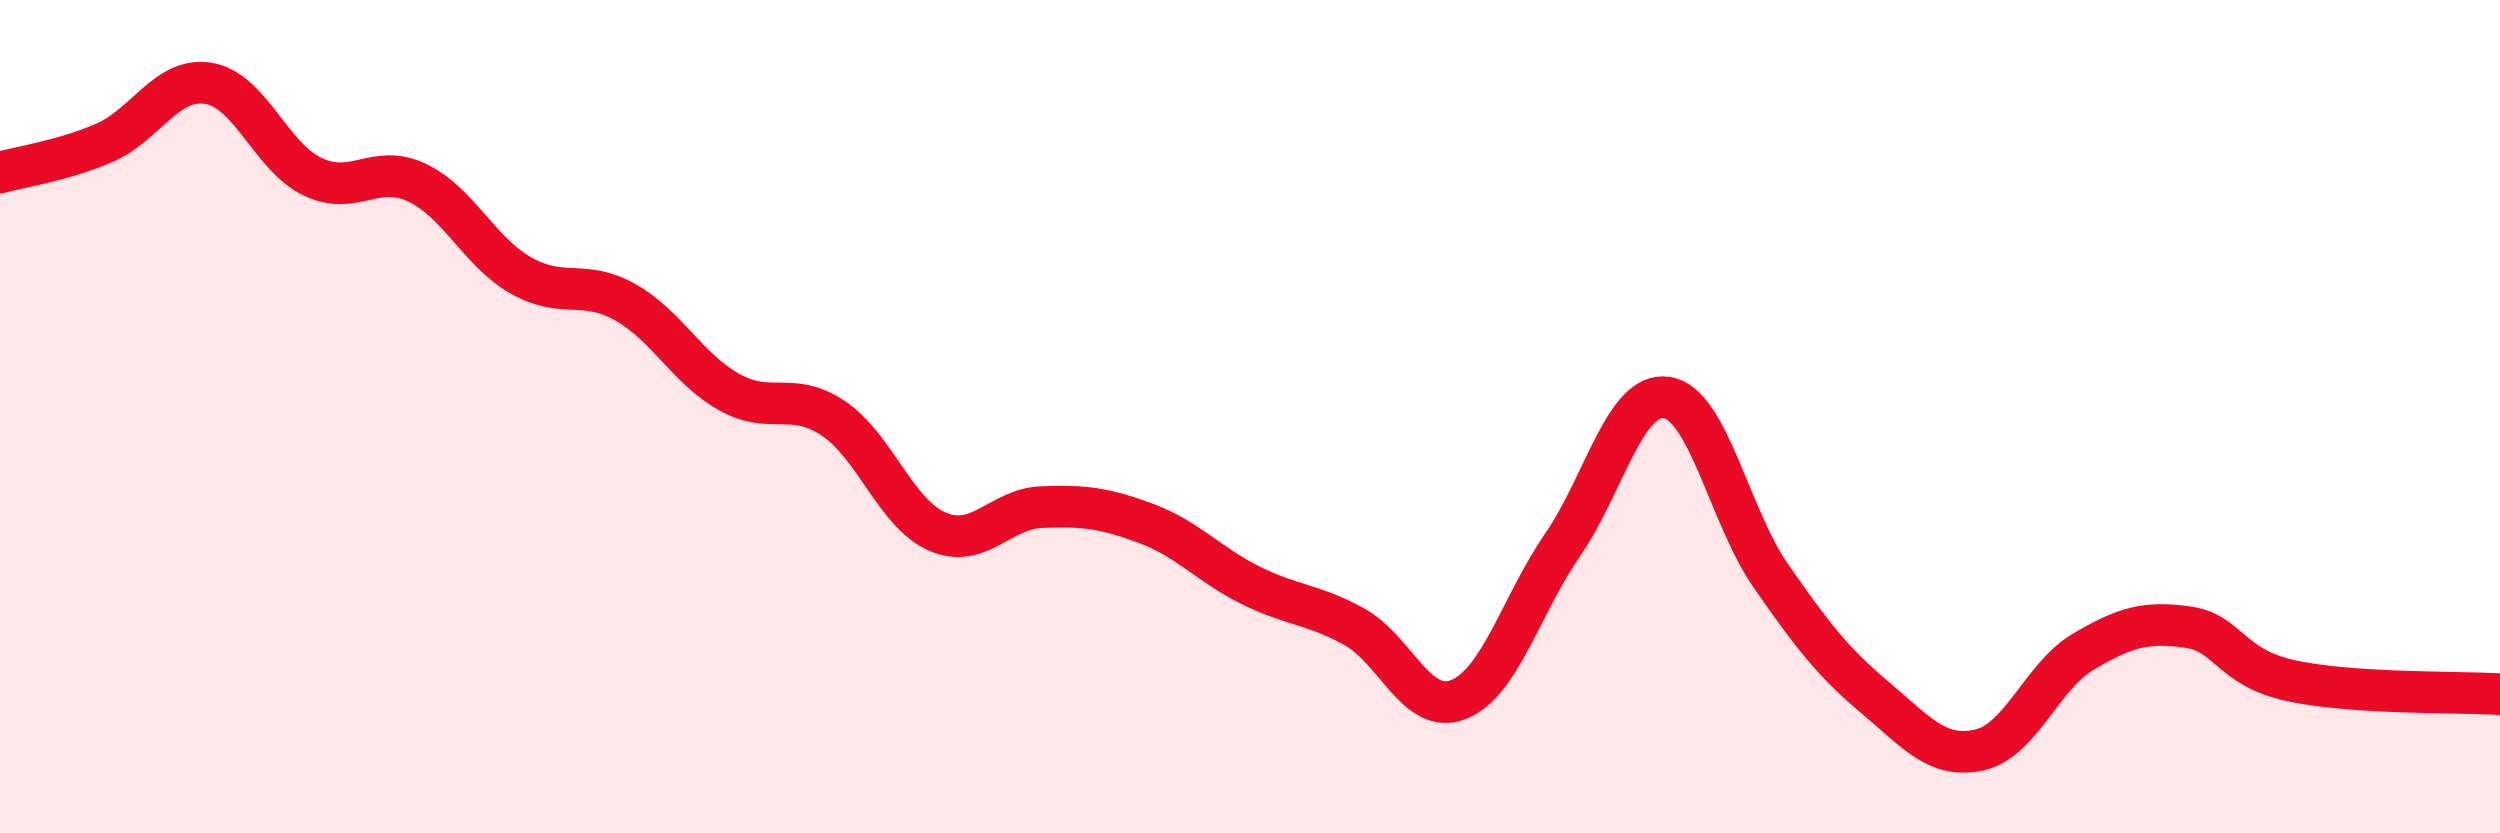 
    <svg width="60" height="20" viewBox="0 0 60 20" xmlns="http://www.w3.org/2000/svg">
      <path
        d="M 0,4.14 C 0.5,4 1.5,3.86 2.5,3.43 C 3.5,3 4,1.84 5,2 C 6,2.16 6.5,3.76 7.5,4.24 C 8.5,4.72 9,3.91 10,4.38 C 11,4.85 11.5,6.04 12.5,6.61 C 13.5,7.18 14,6.69 15,7.25 C 16,7.81 16.5,8.85 17.5,9.41 C 18.5,9.97 19,9.37 20,10.04 C 21,10.71 21.5,12.33 22.5,12.76 C 23.5,13.19 24,12.21 25,12.17 C 26,12.13 26.5,12.19 27.5,12.56 C 28.5,12.93 29,13.54 30,14.04 C 31,14.54 31.5,14.49 32.5,15.04 C 33.5,15.59 34,17.18 35,16.79 C 36,16.4 36.5,14.53 37.5,13.08 C 38.5,11.63 39,9.39 40,9.54 C 41,9.69 41.5,12.38 42.5,13.82 C 43.5,15.26 44,15.9 45,16.74 C 46,17.58 46.5,18.22 47.5,18 C 48.5,17.78 49,16.23 50,15.64 C 51,15.05 51.5,14.91 52.5,15.05 C 53.5,15.19 53.5,16.02 55,16.34 C 56.5,16.66 59,16.6 60,16.66L60 20L0 20Z"
        fill="#EB0A25"
        opacity="0.1"
        stroke-linecap="round"
        stroke-linejoin="round"
      />
      <path
        d="M 0,4.14 C 0.5,4 1.5,3.86 2.5,3.43 C 3.5,3 4,1.84 5,2 C 6,2.16 6.5,3.76 7.5,4.24 C 8.5,4.72 9,3.91 10,4.38 C 11,4.85 11.5,6.04 12.5,6.61 C 13.5,7.18 14,6.69 15,7.25 C 16,7.81 16.5,8.85 17.5,9.41 C 18.5,9.97 19,9.37 20,10.04 C 21,10.71 21.5,12.33 22.5,12.76 C 23.5,13.19 24,12.21 25,12.17 C 26,12.13 26.5,12.19 27.5,12.56 C 28.5,12.93 29,13.54 30,14.04 C 31,14.54 31.5,14.49 32.5,15.04 C 33.5,15.59 34,17.18 35,16.79 C 36,16.4 36.5,14.53 37.5,13.08 C 38.5,11.63 39,9.39 40,9.54 C 41,9.69 41.5,12.38 42.5,13.82 C 43.5,15.26 44,15.9 45,16.74 C 46,17.58 46.5,18.22 47.5,18 C 48.5,17.78 49,16.23 50,15.64 C 51,15.05 51.5,14.91 52.5,15.05 C 53.5,15.19 53.5,16.02 55,16.34 C 56.5,16.66 59,16.6 60,16.66"
        stroke="#EB0A25"
        stroke-width="1"
        fill="none"
        stroke-linecap="round"
        stroke-linejoin="round"
      />
    </svg>
  